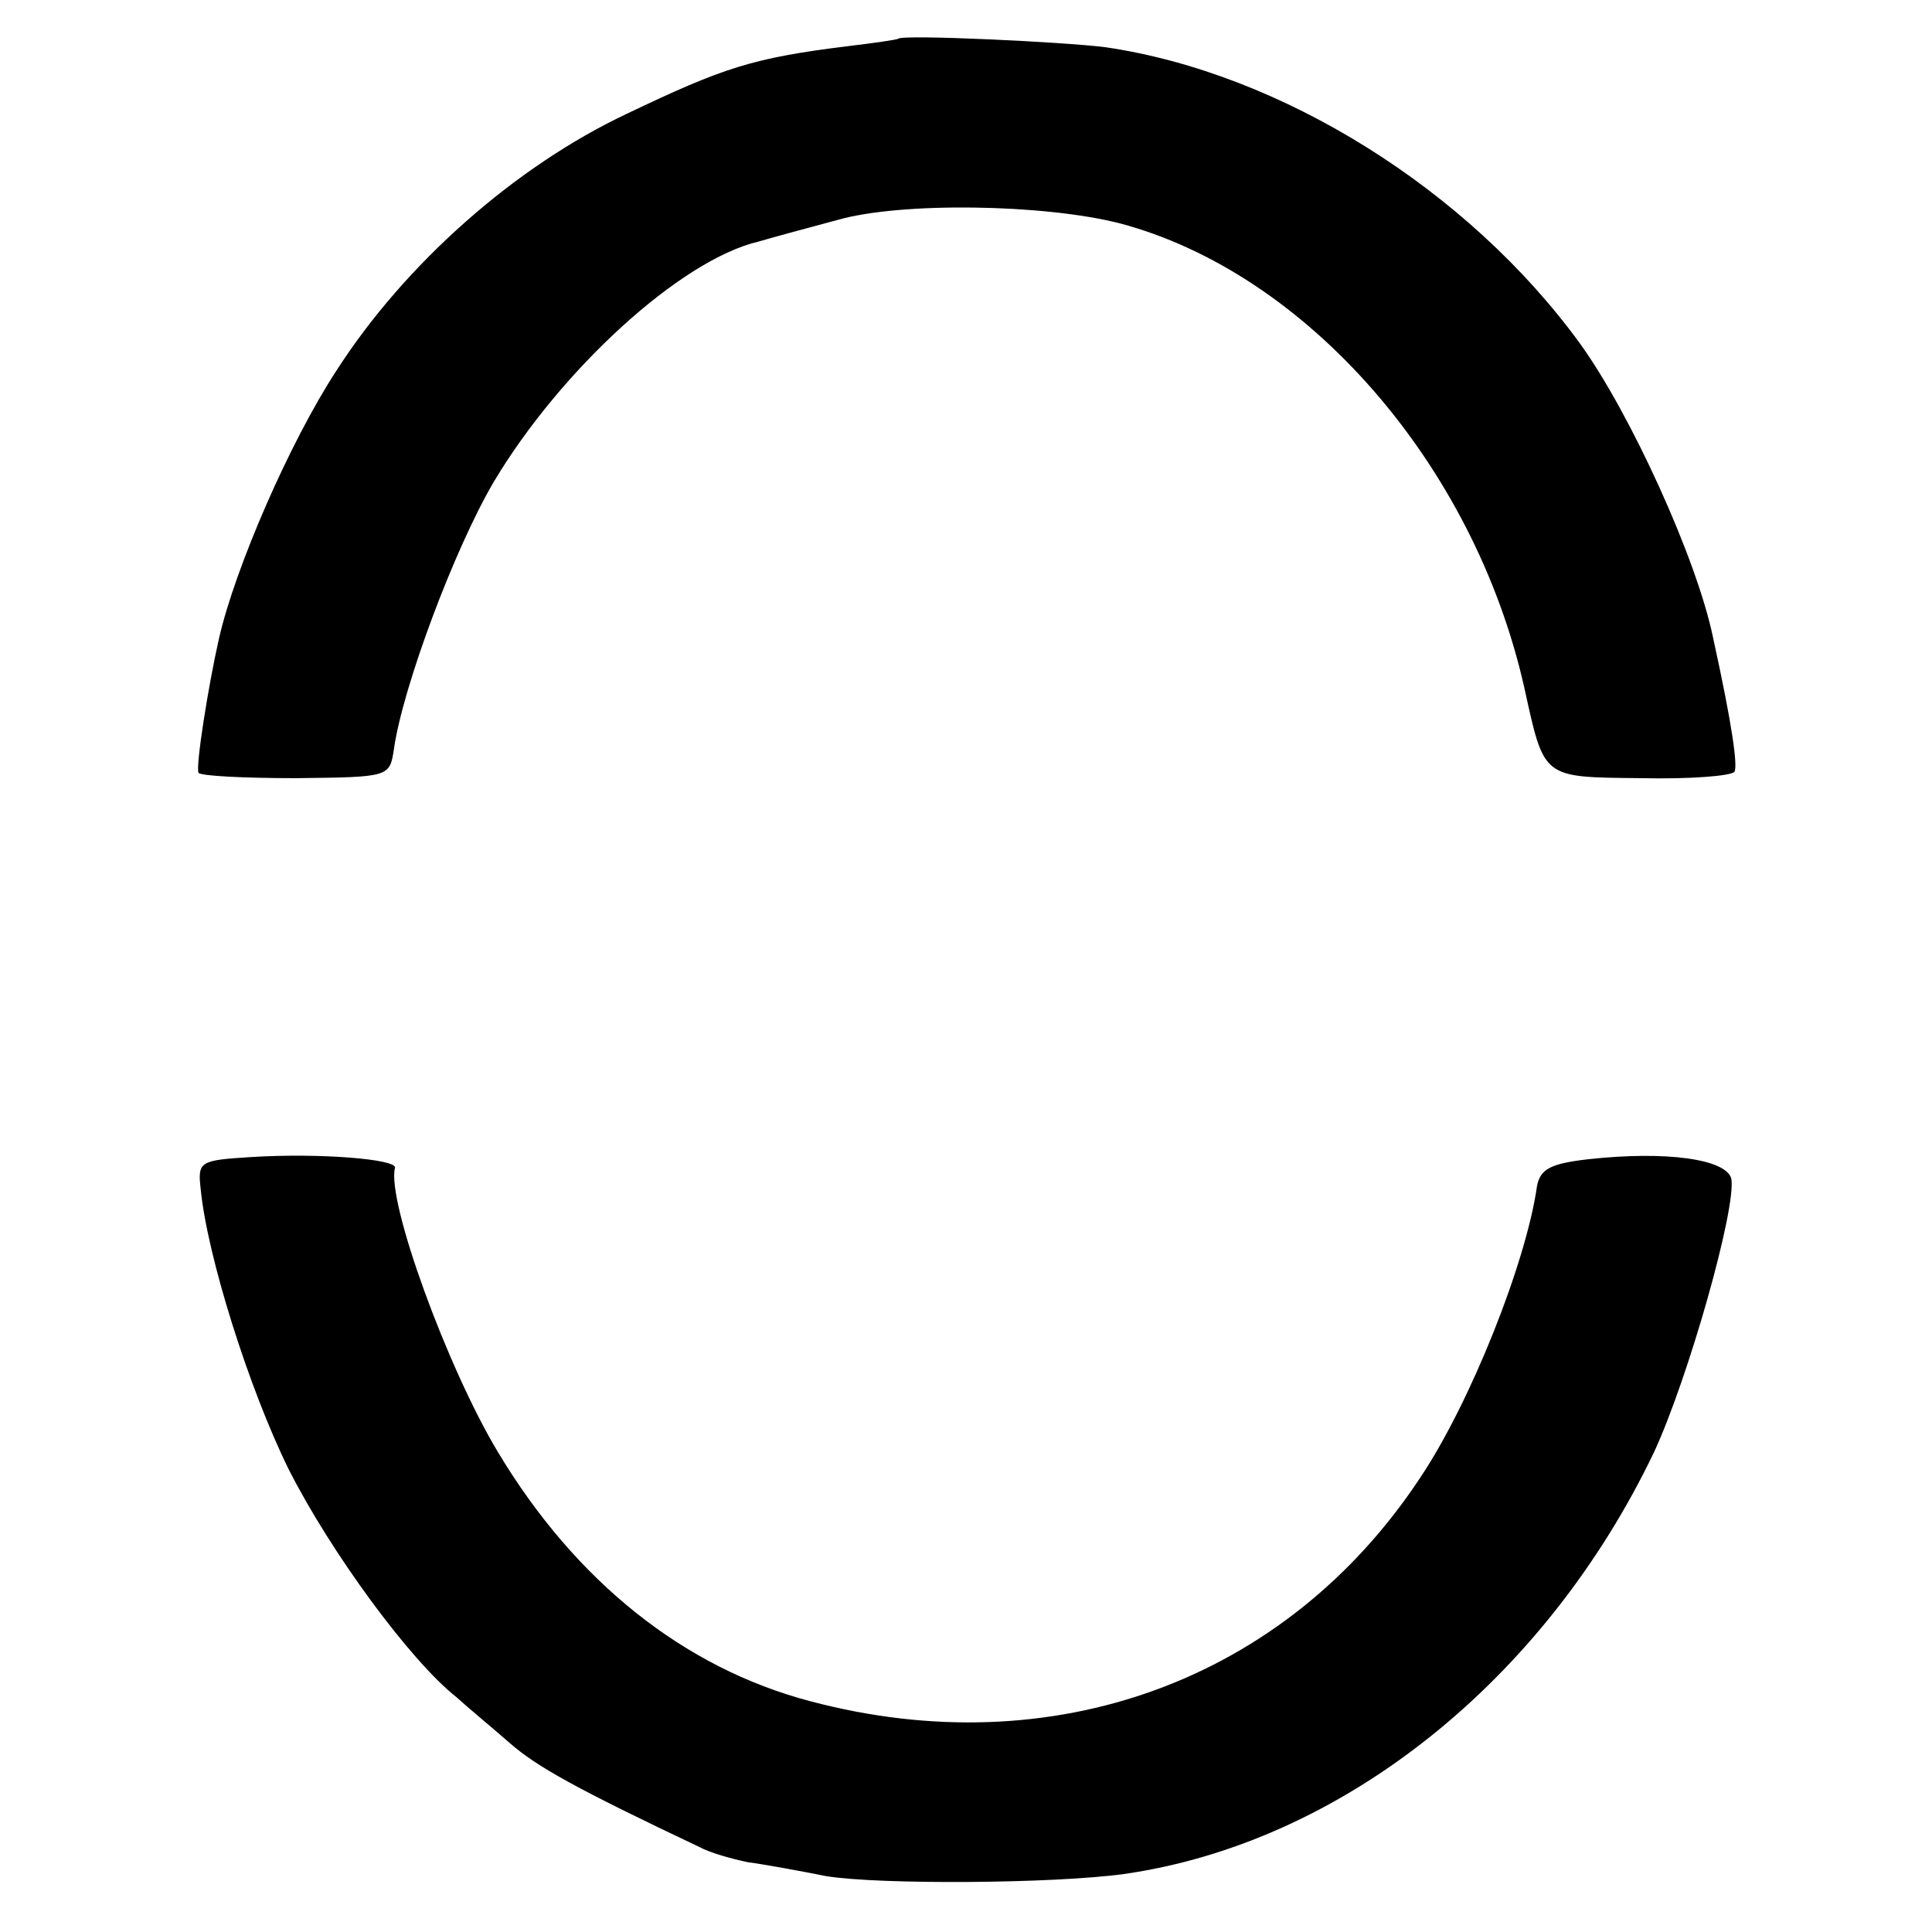 <?xml version="1.0" standalone="no"?>
<!DOCTYPE svg PUBLIC "-//W3C//DTD SVG 20010904//EN"
 "http://www.w3.org/TR/2001/REC-SVG-20010904/DTD/svg10.dtd">
<svg version="1.0" xmlns="http://www.w3.org/2000/svg"
 width="180pt" height="180pt" viewBox="0 0 180 180"
 preserveAspectRatio="xMidYMid meet">
<g transform="translate(0,180) scale(0.1,-0.1)"
fill="#000000" stroke="none">
<path d="M837 1764 c-1 -1 -22 -4 -47 -7 -89 -11 -116 -20 -206 -63 -104 -49
-207 -140 -271 -240 -43 -66 -94 -183 -109 -249 -10 -44 -22 -120 -19 -125 2
-3 43 -5 91 -5 87 1 87 1 91 27 8 57 56 186 93 249 62 104 174 207 247 224 10
3 43 12 73 20 59 17 192 15 263 -3 174 -46 330 -224 377 -432 19 -86 16 -84
109 -85 45 -1 84 2 87 6 3 6 -2 43 -20 125 -15 73 -77 209 -124 274 -104 143
-278 252 -442 276 -39 5 -188 12 -193 8z"/>
<path d="M234 722 c-48 -3 -50 -4 -47 -30 6 -62 45 -186 82 -261 39 -77 113
-178 156 -212 11 -10 34 -29 50 -43 25 -22 63 -43 177 -97 9 -5 30 -11 45 -14
15 -2 48 -8 73 -13 50 -8 211 -7 277 2 203 29 392 180 494 393 32 69 77 228
72 255 -5 18 -60 26 -133 18 -35 -4 -45 -9 -48 -25 -10 -71 -62 -202 -109
-272 -125 -189 -342 -268 -568 -208 -118 31 -219 112 -291 232 -47 78 -104
234 -96 265 2 8 -70 14 -134 10z"/>
</g>
</svg>

